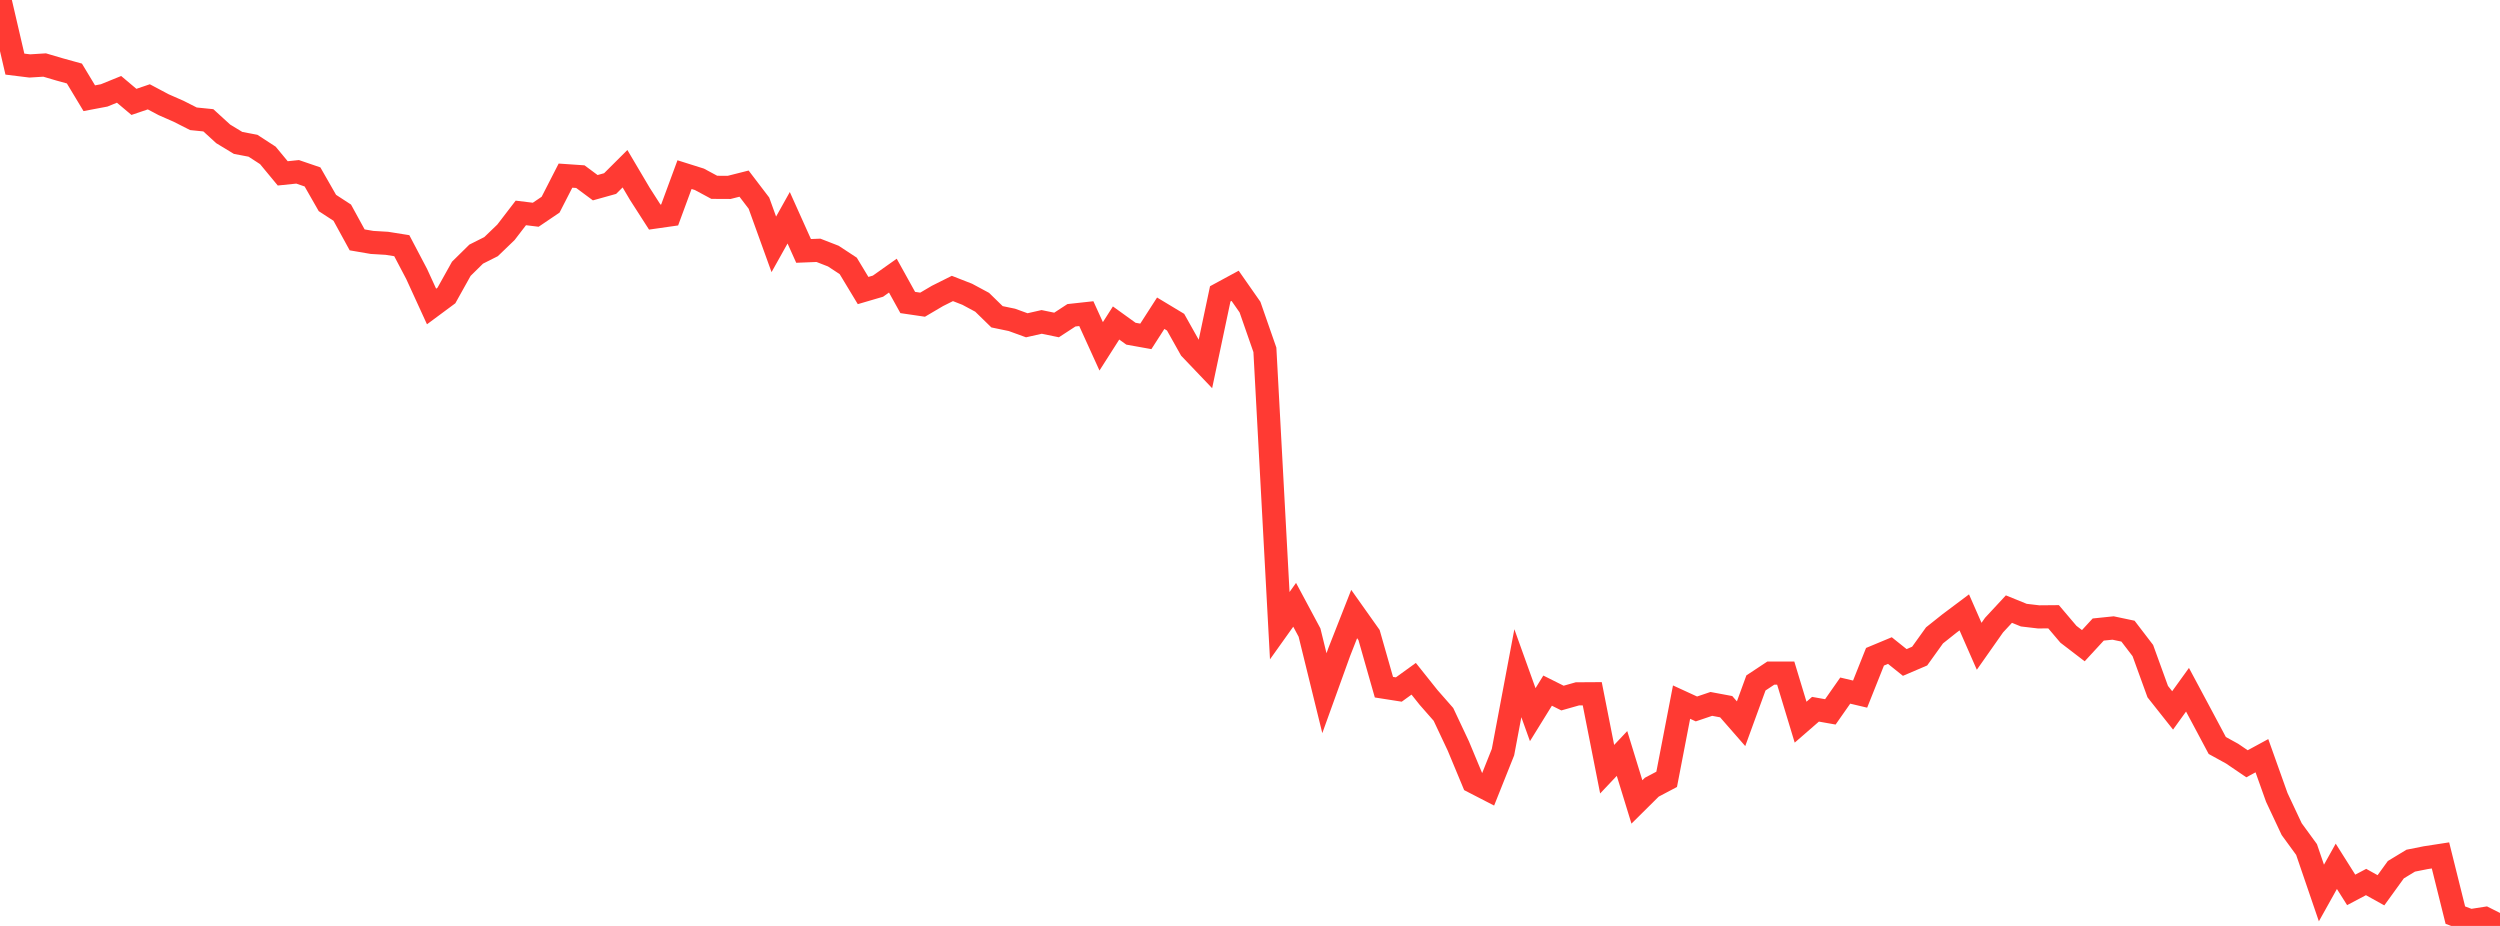 <?xml version="1.0" standalone="no"?>
<!DOCTYPE svg PUBLIC "-//W3C//DTD SVG 1.1//EN" "http://www.w3.org/Graphics/SVG/1.1/DTD/svg11.dtd">

<svg width="135" height="50" viewBox="0 0 135 50" preserveAspectRatio="none" 
  xmlns="http://www.w3.org/2000/svg"
  xmlns:xlink="http://www.w3.org/1999/xlink">


<polyline points="0.0, 0.0 0.804, 3.462 1.607, 3.561 2.411, 3.511 3.214, 3.748 4.018, 3.97 4.821, 5.304 5.625, 5.152 6.429, 4.825 7.232, 5.502 8.036, 5.229 8.839, 5.655 9.643, 6.008 10.446, 6.415 11.25, 6.496 12.054, 7.23 12.857, 7.717 13.661, 7.87 14.464, 8.391 15.268, 9.362 16.071, 9.279 16.875, 9.554 17.679, 10.961 18.482, 11.484 19.286, 12.953 20.089, 13.091 20.893, 13.139 21.696, 13.267 22.5, 14.796 23.304, 16.551 24.107, 15.956 24.911, 14.514 25.714, 13.723 26.518, 13.318 27.321, 12.545 28.125, 11.498 28.929, 11.596 29.732, 11.053 30.536, 9.484 31.339, 9.539 32.143, 10.136 32.946, 9.912 33.75, 9.111 34.554, 10.472 35.357, 11.723 36.161, 11.608 36.964, 9.43 37.768, 9.683 38.571, 10.115 39.375, 10.119 40.179, 9.916 40.982, 10.969 41.786, 13.195 42.589, 11.759 43.393, 13.549 44.196, 13.517 45.0, 13.83 45.804, 14.358 46.607, 15.689 47.411, 15.453 48.214, 14.884 49.018, 16.335 49.821, 16.453 50.625, 15.979 51.429, 15.577 52.232, 15.891 53.036, 16.323 53.839, 17.106 54.643, 17.273 55.446, 17.565 56.25, 17.383 57.054, 17.549 57.857, 17.025 58.661, 16.937 59.464, 18.702 60.268, 17.441 61.071, 18.02 61.875, 18.164 62.679, 16.914 63.482, 17.398 64.286, 18.831 65.089, 19.673 65.893, 15.868 66.696, 15.433 67.5, 16.584 68.304, 18.892 69.107, 33.787 69.911, 32.659 70.714, 34.159 71.518, 37.432 72.321, 35.205 73.125, 33.158 73.929, 34.292 74.732, 37.108 75.536, 37.234 76.339, 36.654 77.143, 37.662 77.946, 38.577 78.75, 40.284 79.554, 42.216 80.357, 42.63 81.161, 40.616 81.964, 36.353 82.768, 38.592 83.571, 37.294 84.375, 37.696 85.179, 37.468 85.982, 37.463 86.786, 41.537 87.589, 40.687 88.393, 43.305 89.196, 42.509 90.0, 42.084 90.804, 37.914 91.607, 38.283 92.411, 38.011 93.214, 38.161 94.018, 39.081 94.821, 36.879 95.625, 36.347 96.429, 36.348 97.232, 38.998 98.036, 38.299 98.839, 38.441 99.643, 37.292 100.446, 37.482 101.25, 35.465 102.054, 35.13 102.857, 35.773 103.661, 35.429 104.464, 34.31 105.268, 33.67 106.071, 33.068 106.875, 34.9 107.679, 33.756 108.482, 32.891 109.286, 33.218 110.089, 33.312 110.893, 33.305 111.696, 34.251 112.5, 34.867 113.304, 33.995 114.107, 33.912 114.911, 34.082 115.714, 35.131 116.518, 37.348 117.321, 38.362 118.125, 37.246 118.929, 38.749 119.732, 40.256 120.536, 40.698 121.339, 41.244 122.143, 40.808 122.946, 43.06 123.75, 44.772 124.554, 45.874 125.357, 48.222 126.161, 46.781 126.964, 48.054 127.768, 47.629 128.571, 48.075 129.375, 46.964 130.179, 46.476 130.982, 46.316 131.786, 46.192 132.589, 49.417 133.393, 49.719 134.196, 49.594 135.0, 50.0" fill="none" stroke="#ff3a33" stroke-width="1.25"/>

</svg>